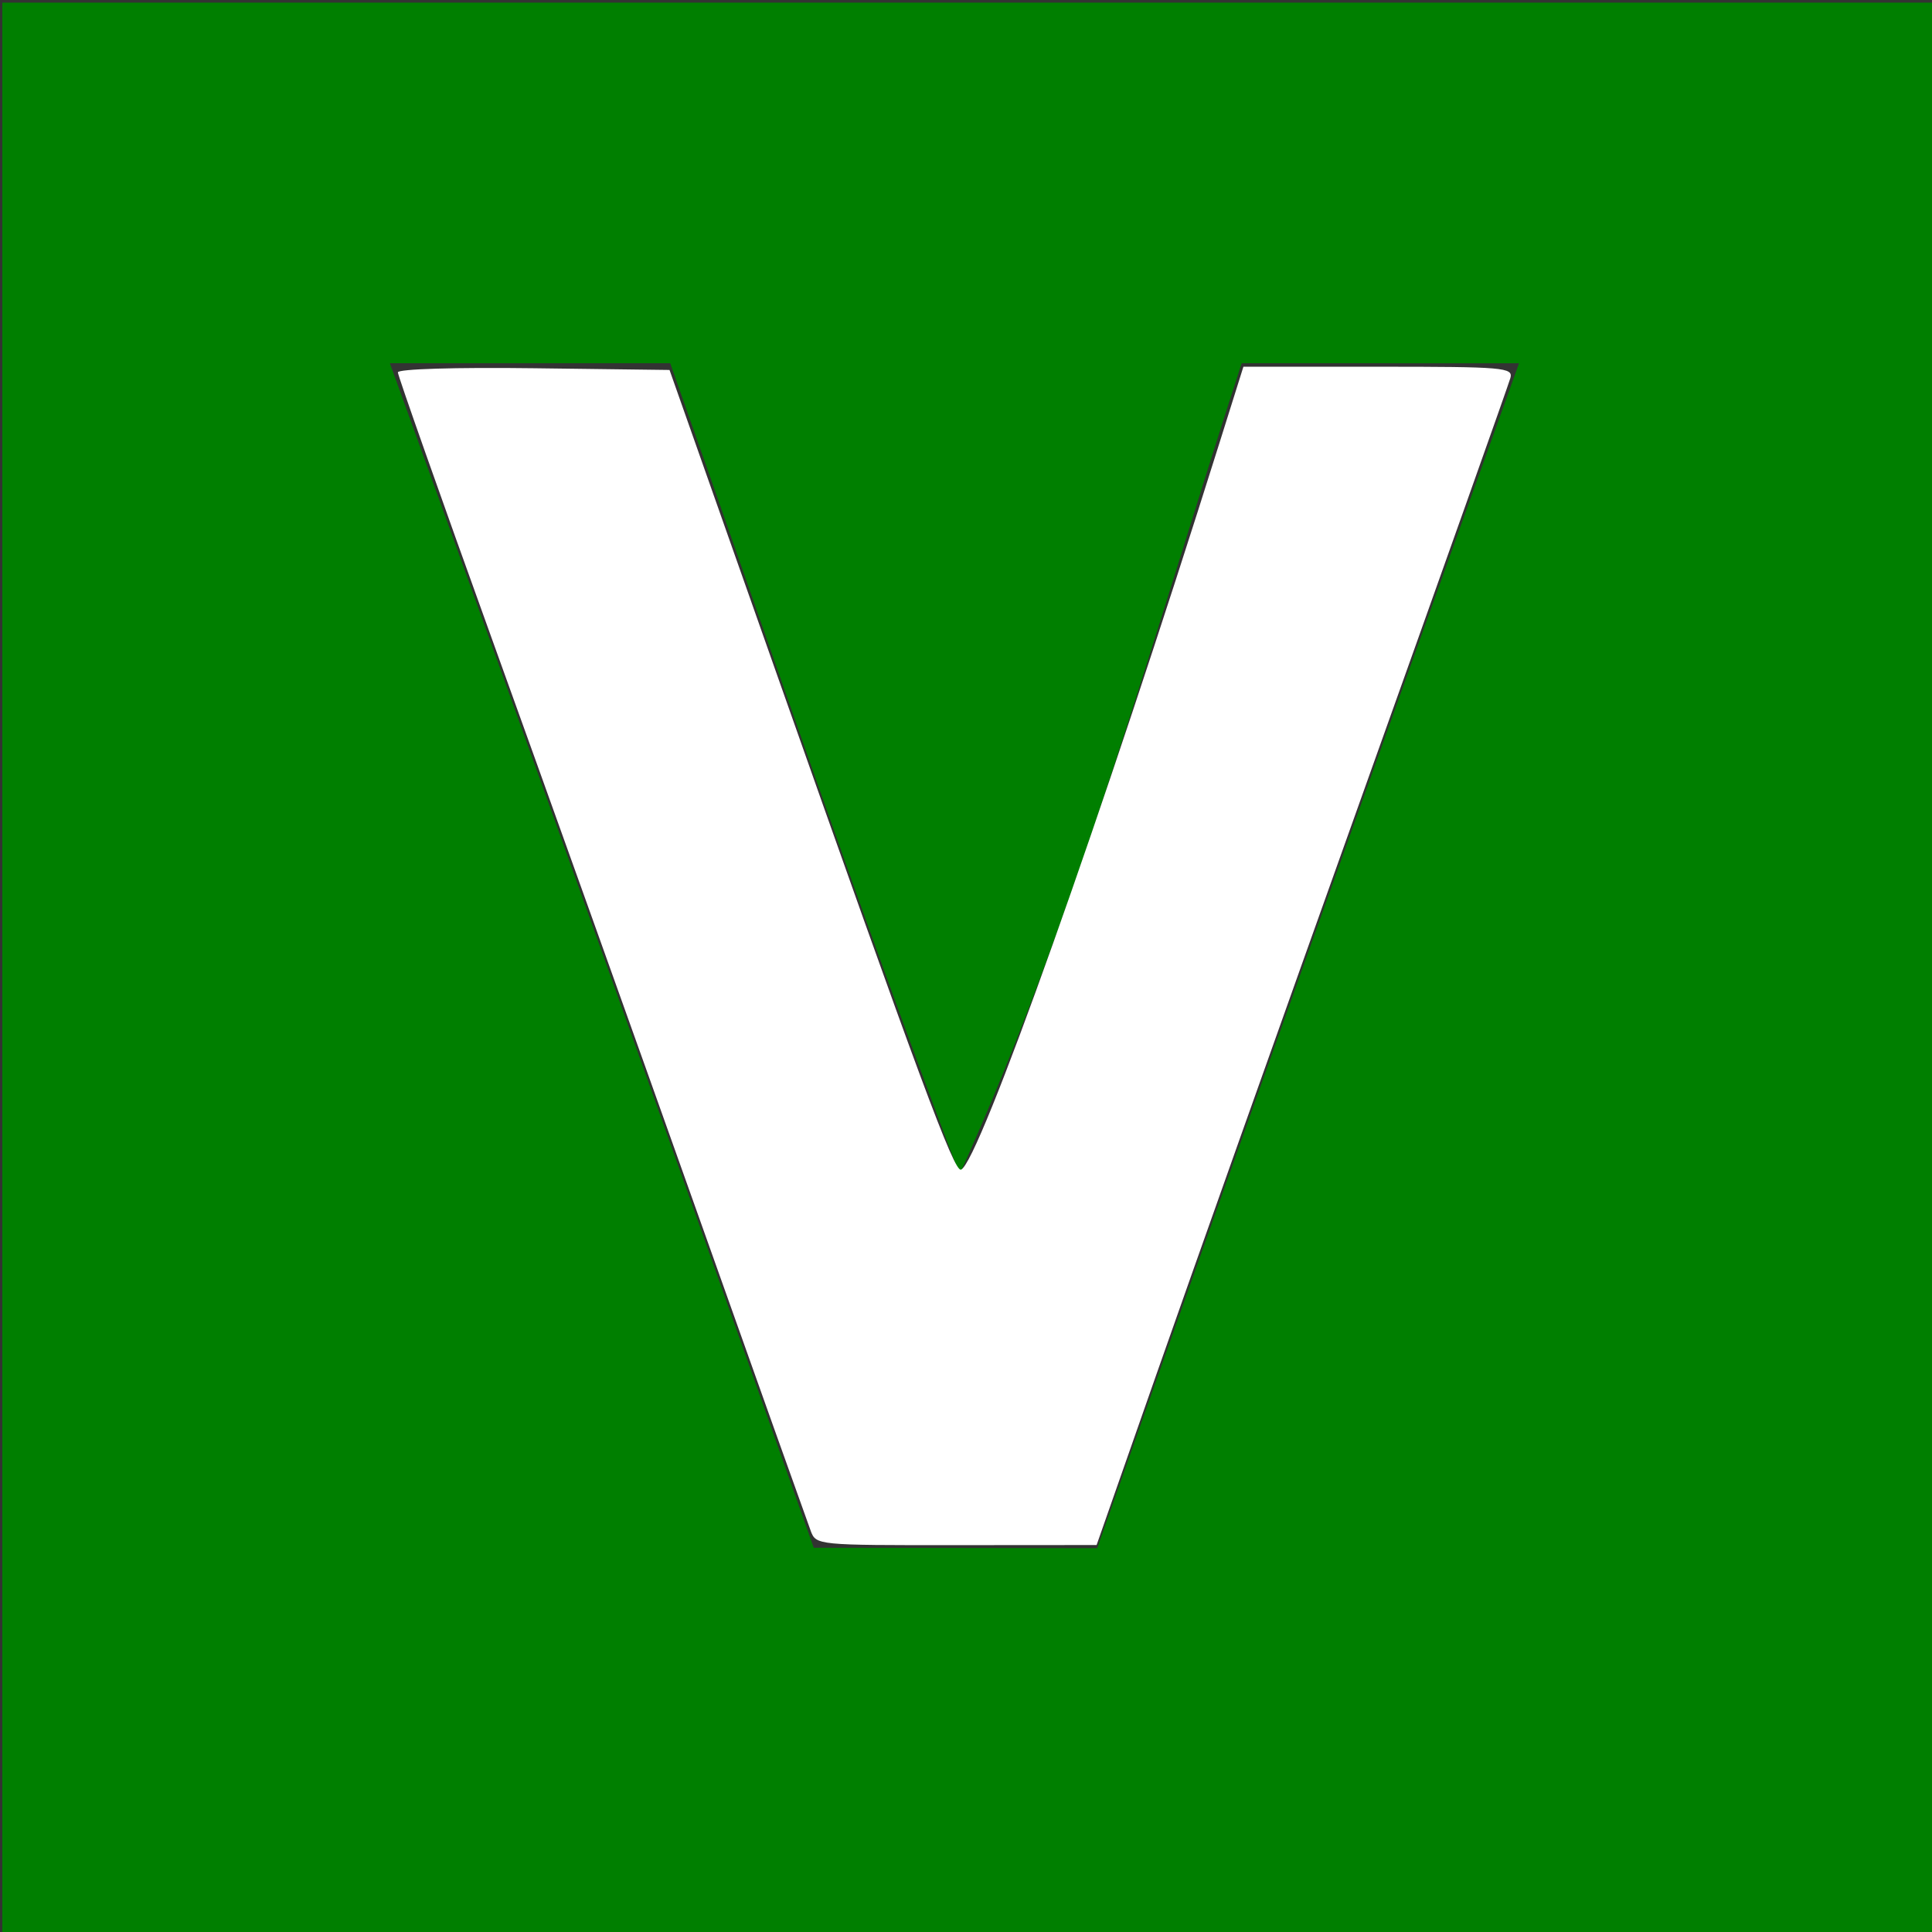 <?xml version="1.0" encoding="UTF-8" standalone="no"?>
<svg
   xmlns:dc="http://purl.org/dc/elements/1.1/"
   xmlns:cc="http://creativecommons.org/ns#"
   xmlns:rdf="http://www.w3.org/1999/02/22-rdf-syntax-ns#"
   xmlns:svg="http://www.w3.org/2000/svg"
   xmlns="http://www.w3.org/2000/svg"
   xmlns:sodipodi="http://sodipodi.sourceforge.net/DTD/sodipodi-0.dtd"
   xmlns:inkscape="http://www.inkscape.org/namespaces/inkscape"
   viewBox="0 0 75 75"
   height="75"
   width="75"
   id="svg2"
   version="1.1"
   sodipodi:docname="Letter_V_on_green_background.svg"
   inkscape:version="0.92.3 (unknown)">
  <rect x="0" y="0" width="75" height="75" fill="#333333" stroke="none"/>
  <sodipodi:namedview
     pagecolor="#ffffff"
     bordercolor="#666666"
     borderopacity="1"
     objecttolerance="10"
     gridtolerance="10"
     guidetolerance="10"
     inkscape:pageopacity="0"
     inkscape:pageshadow="2"
     inkscape:window-width="1920"
     inkscape:window-height="1056"
     id="namedview13"
     showgrid="false"
     inkscape:zoom="16"
     inkscape:cx="72.373505"
     inkscape:cy="20.485805"
     inkscape:window-x="0"
     inkscape:window-y="0"
     inkscape:window-maximized="1"
     inkscape:current-layer="svg2"
     showguides="true"
     inkscape:guide-bbox="true">
    <sodipodi:guide
       position="28.063,62.314"
       orientation="0,1"
       id="guide15"
       inkscape:locked="false" />
  </sodipodi:namedview>
  <defs
     id="defs6" />
  <path
     style="fill:#007f00"
     d="m 0.089,0.101 c 25,0 50,0 75,0 0,25 0,50 0,75 -25,0 -50,0 -75,0 0,-25 0,-50 0,-75 z M 15.135,14.1 c 5.866,16.204 10.481,29.09 16.454,45.984 3.668,0.005 7.337,0.011 11.005,0.017 5.484,-15.598 11.506,-32.439 16.375,-46 l -10.768,-1.34e-4 v 0 C 44.784,24.606 41.796,35.563 37.249,45.594 33.1,34.587 30.211,25.991 26.018,14.1"
     id="path14"
     inkscape:connector-curvature="0"
     sodipodi:nodetypes="ccccccccccccc" />
  <path
     style="opacity:1;fill:#ffffff;fill-opacity:1;"
     d="m 31.471,59.424 c -0.117,-0.309 -2.132,-5.963 -4.478,-12.562 -2.346,-6.6 -5.904,-16.541 -7.907,-22.09 -2.002,-5.55 -3.641,-10.193 -3.641,-10.317 0,-0.131 2.228,-0.199 5.273,-0.16 l 5.273,0.067 4.055,11.5 c 5.665,16.068 6.989,19.632 7.259,19.544 0.68,-0.22 5.5,-13.774 10.041,-28.232 l 0.923,-2.938 h 5.243 c 4.872,0 5.234,0.031 5.121,0.438 -0.067,0.241 -2.654,7.525 -5.75,16.188 -3.096,8.662 -6.683,18.757 -7.971,22.433 l -2.342,6.683 -5.444,0.004 c -5.418,0.004 -5.445,0.002 -5.656,-0.558 z"
     id="path10"
     inkscape:connector-curvature="0" />
</svg>
